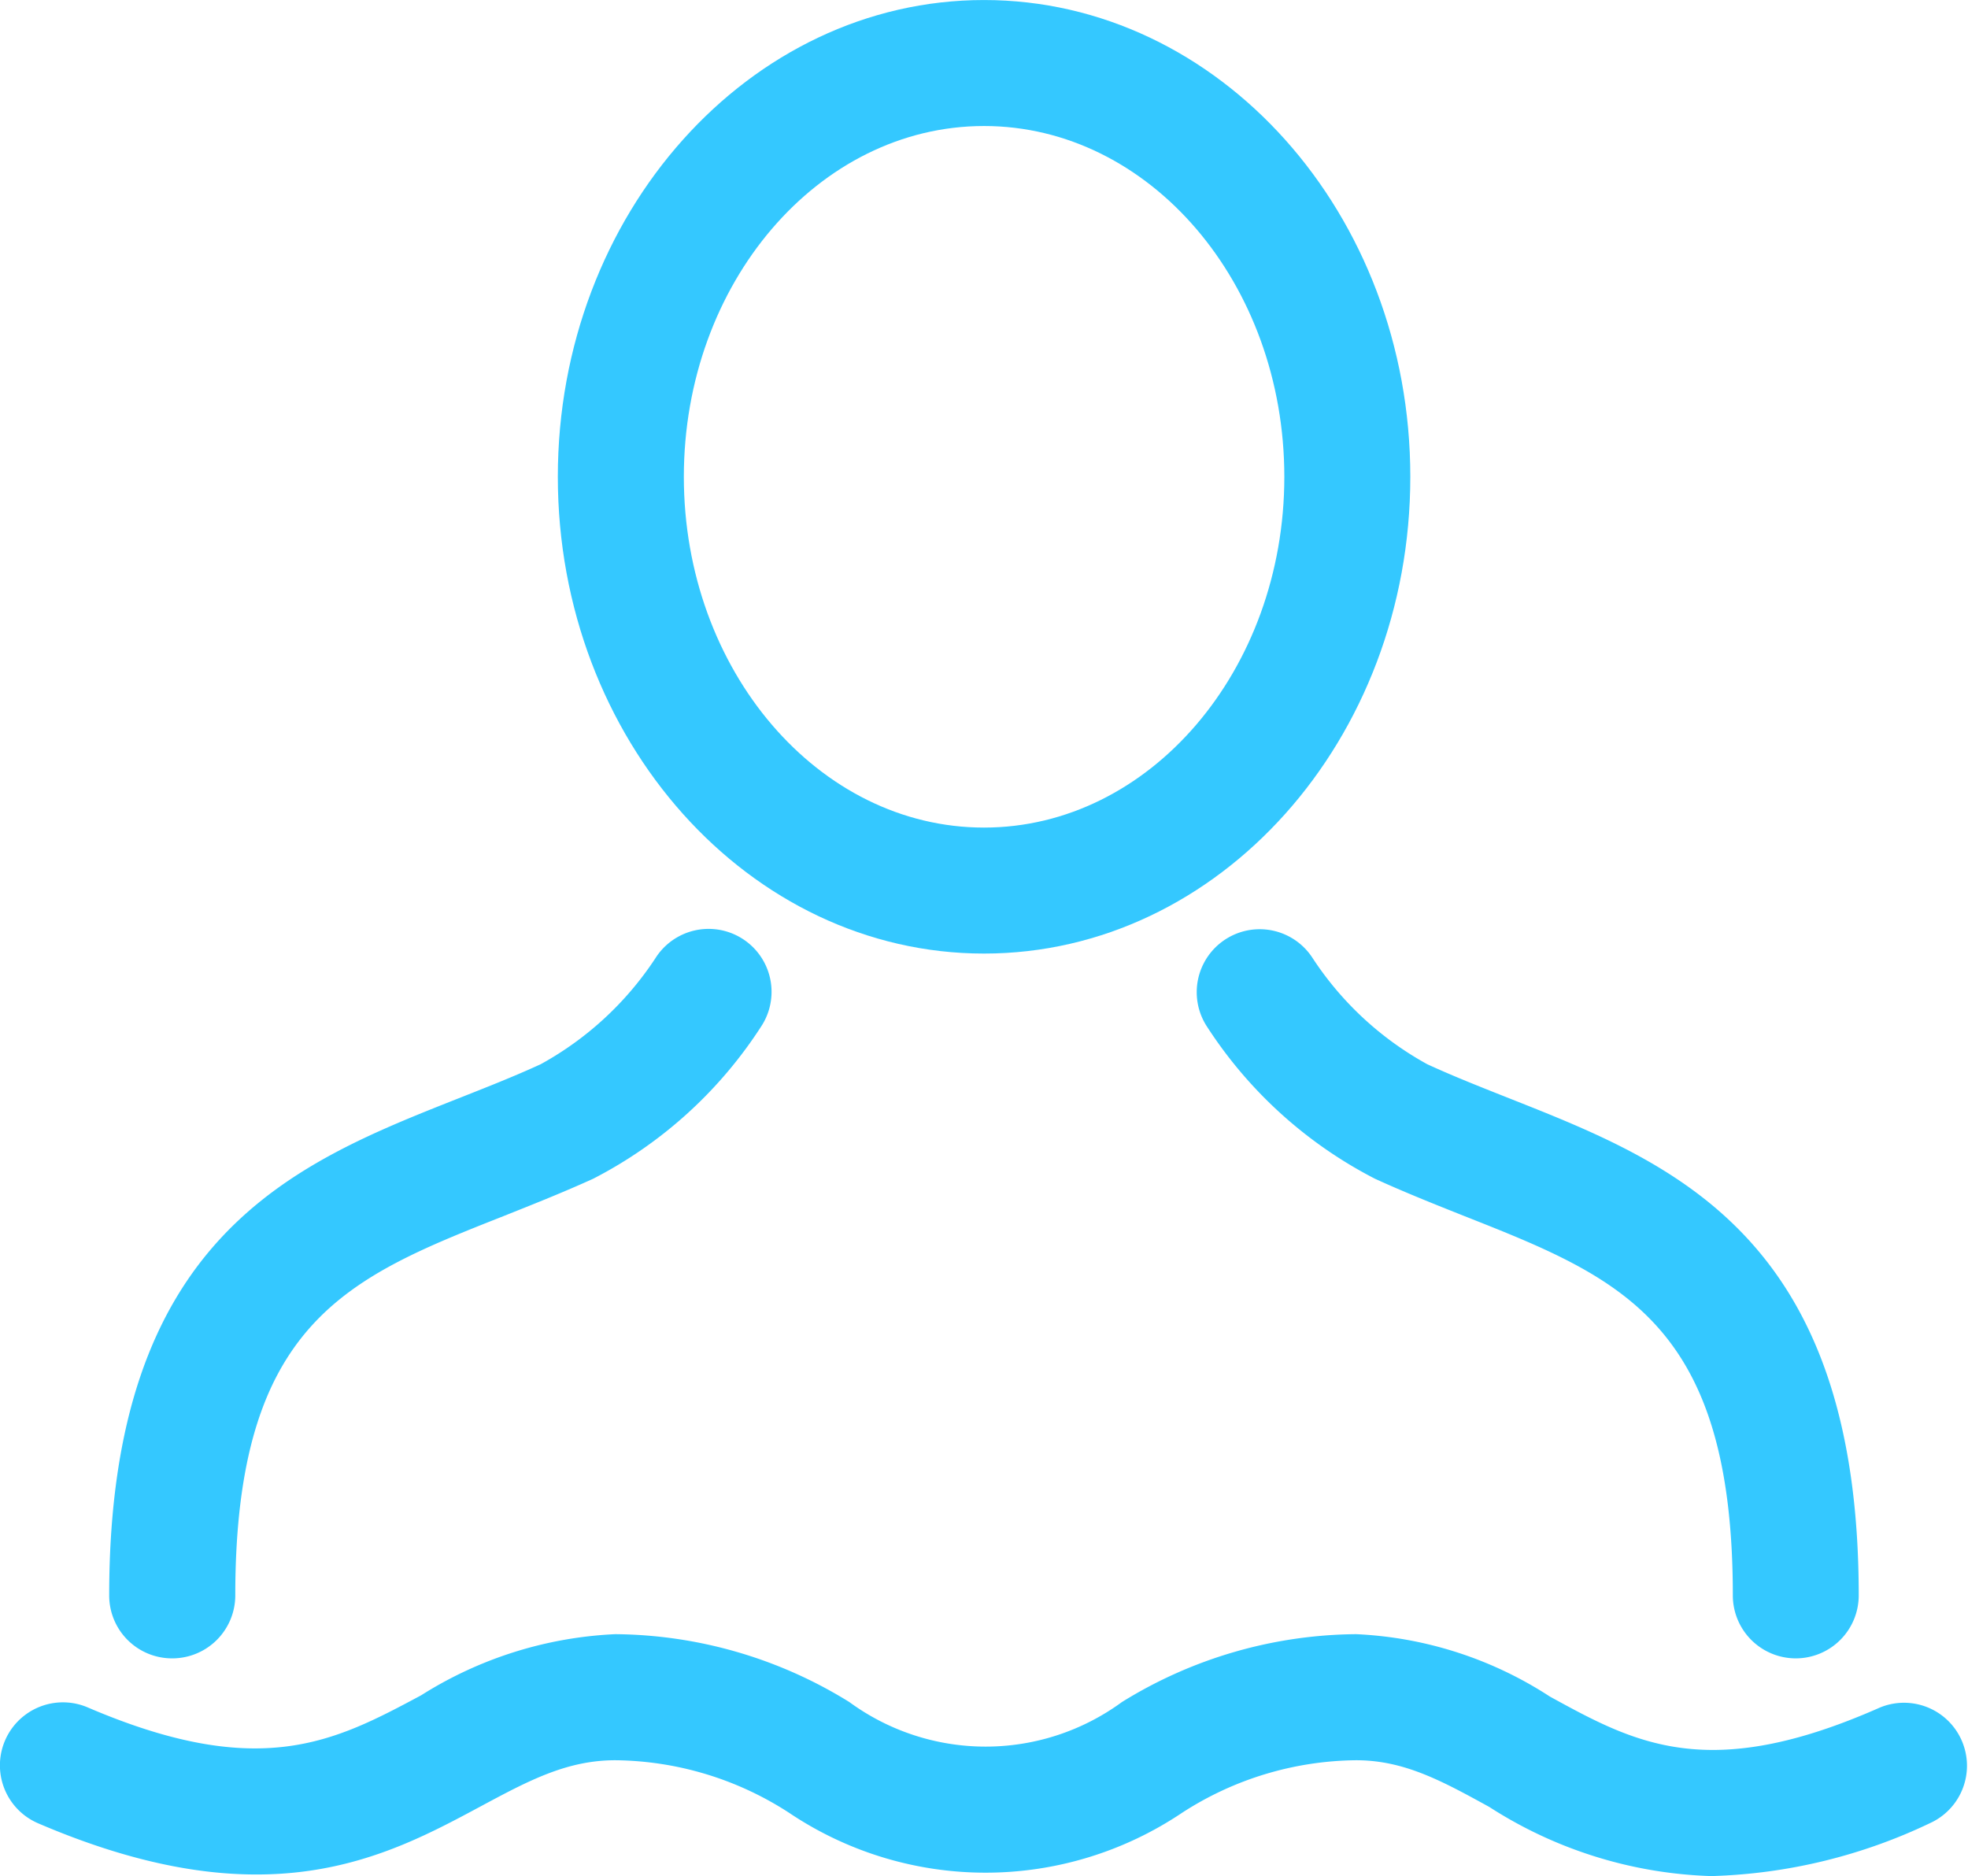 <svg xmlns="http://www.w3.org/2000/svg" width="70.453" height="67.159" viewBox="0 0 70.453 67.159">
  <g id="Group_512" data-name="Group 512" transform="translate(-275.024 -844.357)">
    <g id="Group_507" data-name="Group 507" transform="translate(317.86 877.617)">
      <path id="Path_331" data-name="Path 331" d="M306.012,877.865a2.254,2.254,0,0,1-2.255-2.255c0-9.776-4.034-11.375-9.619-13.581-1.06-.422-2.134-.849-3.194-1.334A15.725,15.725,0,0,1,284.9,855.2a2.254,2.254,0,0,1,3.819-2.395,11.556,11.556,0,0,0,4.1,3.792c.988.454,1.99.845,2.974,1.236,5.845,2.314,12.471,4.933,12.471,17.777A2.254,2.254,0,0,1,306.012,877.865Z" transform="translate(-284.559 -851.76)" fill="#34c8ff"/>
    </g>
    <g id="Group_508" data-name="Group 508" transform="translate(278.933 877.617)">
      <path id="Path_332" data-name="Path 332" d="M278.145,877.865a2.25,2.25,0,0,1-2.251-2.255c0-12.844,6.622-15.463,12.467-17.777.988-.391,1.99-.782,2.979-1.236a11.586,11.586,0,0,0,4.106-3.792,2.253,2.253,0,0,1,3.814,2.4,15.7,15.7,0,0,1-6.038,5.49c-1.065.485-2.143.912-3.2,1.334-5.584,2.206-9.614,3.805-9.614,13.581A2.255,2.255,0,0,1,278.145,877.865Z" transform="translate(-275.894 -851.76)" fill="#34c8ff"/>
    </g>
    <g id="Group_510" data-name="Group 510" transform="translate(275.024 902.859)">
      <g id="Group_509" data-name="Group 509">
        <path id="Path_333" data-name="Path 333" d="M336.29,866.036a15.542,15.542,0,0,1-7.952-2.476c-1.7-.934-3.046-1.671-4.767-1.671a11.64,11.64,0,0,0-6.231,1.882,12.612,12.612,0,0,1-14.066,0,11.62,11.62,0,0,0-6.222-1.882c-1.734,0-3.1.728-4.816,1.649-3.419,1.837-7.673,4.115-15.85.607A2.255,2.255,0,0,1,278.169,860c6.173,2.646,8.841,1.217,11.932-.436a14.2,14.2,0,0,1,6.95-2.188,16.125,16.125,0,0,1,8.379,2.43,8.26,8.26,0,0,0,9.758,0,16.131,16.131,0,0,1,8.383-2.43,13.844,13.844,0,0,1,6.937,2.233c3.042,1.667,5.665,3.113,11.8.4a2.255,2.255,0,0,1,1.824,4.124A19.406,19.406,0,0,1,336.29,866.036Z" transform="translate(-275.024 -857.379)" fill="#34c8ff"/>
      </g>
    </g>
    <g id="Group_511" data-name="Group 511" transform="translate(294.994 844.357)">
      <path id="Path_334" data-name="Path 334" d="M294.726,878.492c-8.41,0-15.257-7.656-15.257-17.067s6.847-17.067,15.257-17.067,15.261,7.655,15.261,17.067S303.14,878.492,294.726,878.492Zm0-29.624c-5.926,0-10.746,5.634-10.746,12.557s4.82,12.557,10.746,12.557,10.751-5.634,10.751-12.557S300.656,848.868,294.726,848.868Z" transform="translate(-279.469 -844.357)" fill="#34c8ff"/>
    </g>
  </g>
</svg>
